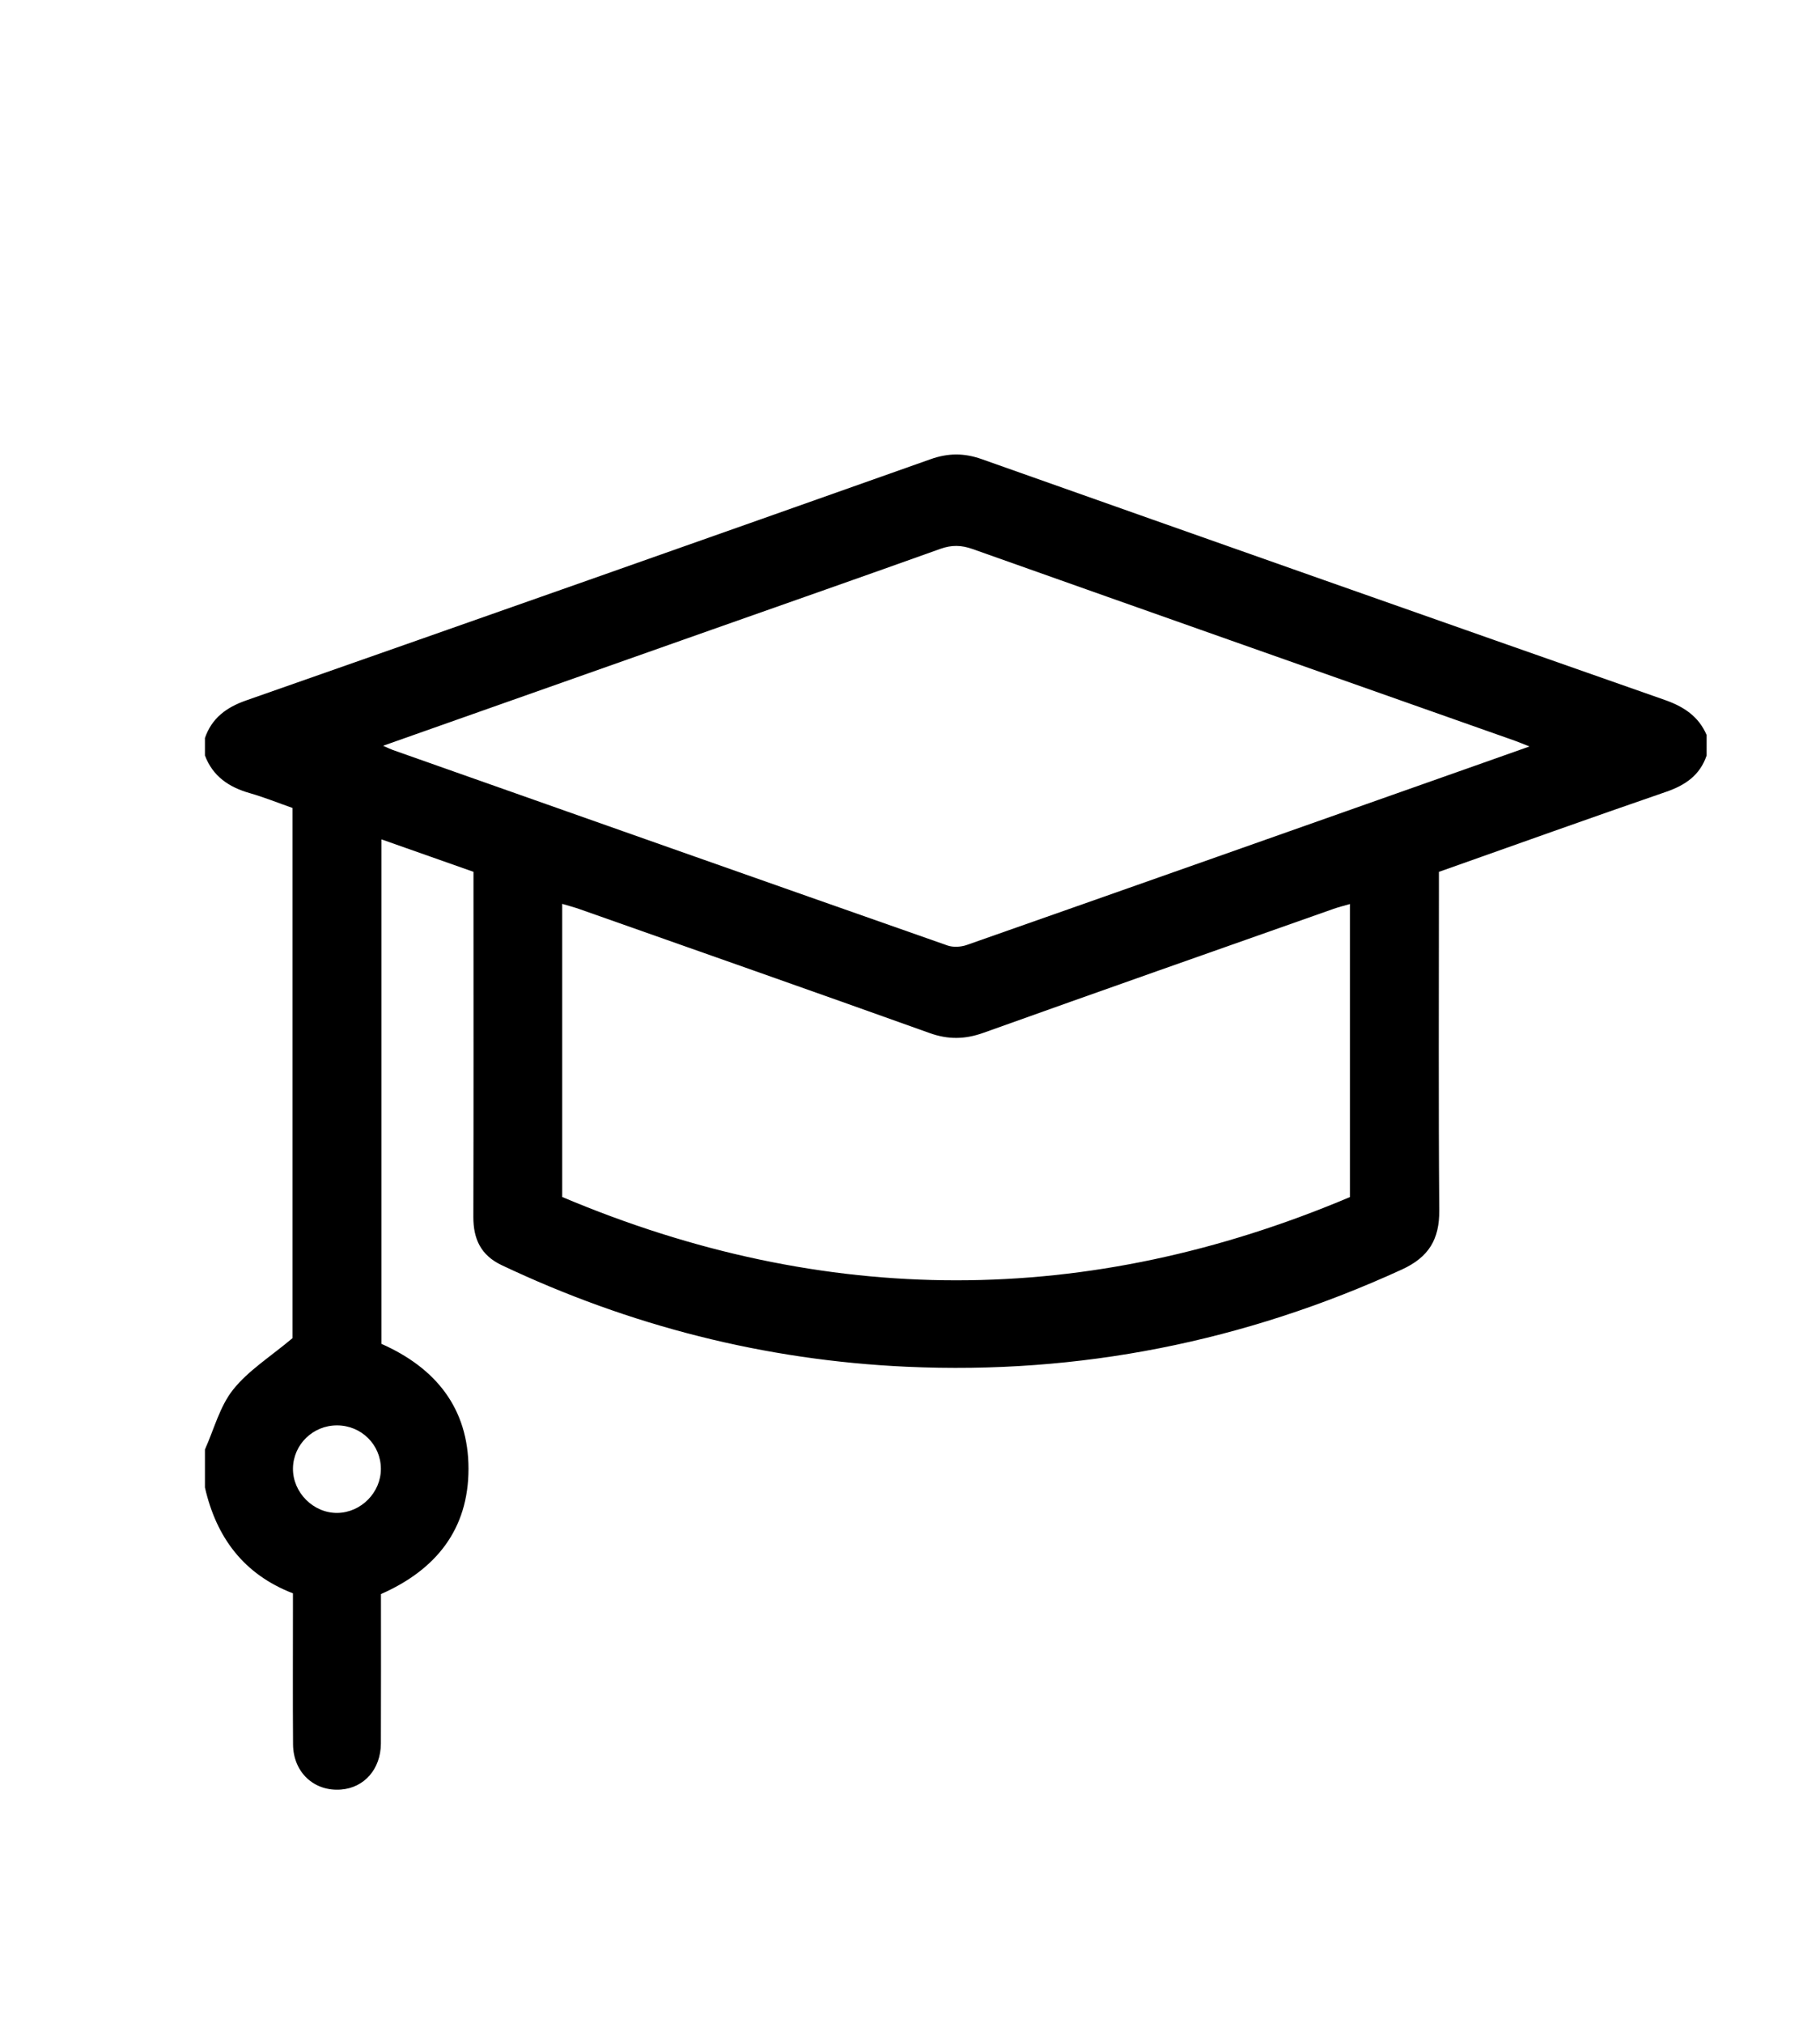 <?xml version="1.0" encoding="utf-8"?>
<!-- Generator: Adobe Illustrator 25.2.0, SVG Export Plug-In . SVG Version: 6.00 Build 0)  -->
<svg version="1.1" id="Capa_1" xmlns="http://www.w3.org/2000/svg" xmlns:xlink="http://www.w3.org/1999/xlink" x="0px" y="0px"
	 viewBox="0 0 1080 1200" style="enable-background:new 0 0 1080 1200;" xml:space="preserve">
<g>
	<path d="M1012.72,448.19c-3.97,11.71-12.63,17.62-24.08,21.56c-44.6,15.34-89,31.28-134.77,47.46c0,3.03,0,6.39,0,9.76
		c0,63.68-0.3,127.37,0.2,191.04c0.14,17.2-6.22,27.78-22.19,35.1c-93.41,42.8-191.36,62.36-293.92,57.68
		c-84.06-3.84-164.17-24.23-240.26-60.26c-12.34-5.84-16.85-15.52-16.81-28.66c0.17-64.55,0.08-129.1,0.08-193.65
		c0-3.44,0-6.87,0-11.03c-18.25-6.43-36.11-12.73-54.6-19.25c0,100.41,0,199.64,0,299.28c32.07,14.21,51.63,38.09,51.64,74.09
		c0.01,36-19.36,59.99-51.95,74.34c0,29.64,0.09,59.15-0.04,88.66c-0.06,15.13-9.84,26.22-23.63,27.3
		c-15.97,1.26-28.37-10.17-28.49-26.81c-0.2-26.63-0.06-53.26-0.06-79.89c0-3.14,0-6.29,0-9.69
		c-29.32-11.34-45.45-33.23-52.22-62.77c0-7.53,0-15.05,0-22.58c5.39-11.97,8.78-25.54,16.71-35.5
		c9.04-11.36,22.14-19.51,35.22-30.52c0-102.52,0-208.24,0-314.56c-8.48-2.97-16.79-6.34-25.36-8.79
		c-12.34-3.52-21.88-9.93-26.57-22.31c0-3.47,0-6.95,0-10.42c4.13-11.83,12.71-18.14,24.46-22.26
		c135.46-47.46,270.84-95.17,406.14-143.1c10.46-3.7,19.91-3.73,30.32-0.04c135.04,47.8,270.13,95.44,405.31,142.84
		c11.29,3.96,20.09,9.7,24.88,20.82C1012.72,440.08,1012.72,444.14,1012.72,448.19z M227.33,442.41c3.19,1.39,4.43,2.03,5.74,2.49
		c109.69,38.72,219.37,77.46,329.13,115.97c3.41,1.2,8.02,0.93,11.5-0.29c99.38-34.89,198.68-69.99,298-105.06
		c11.35-4.01,22.7-8.03,35.91-12.7c-4.24-1.66-6.49-2.62-8.78-3.43c-107.23-37.86-214.49-75.64-321.66-113.68
		c-6.71-2.38-12.46-2.51-19.14-0.12c-45.22,16.19-90.56,32.04-135.86,48.03C357.78,396.35,293.4,419.08,227.33,442.41z
		 M333.62,710.09c156.15,65.97,311.84,65.84,467.44,0.04c0-58.68,0-115.81,0-173.84c-3.71,1.08-6.72,1.82-9.64,2.84
		c-69.3,24.45-138.64,48.8-207.83,73.56c-10.96,3.92-20.93,4.1-31.96,0.14c-69.19-24.78-138.54-49.11-207.84-73.56
		c-3.1-1.09-6.29-1.91-10.17-3.08C333.62,594.72,333.62,651.92,333.62,710.09z M226.02,871.3c-0.06-14.27-11.57-25.68-25.96-25.73
		c-14.34-0.05-26.03,11.34-26.21,25.52c-0.18,14.31,12.17,26.65,26.43,26.41C214.33,897.27,226.08,885.3,226.02,871.3z"/>
</g>
</svg>
